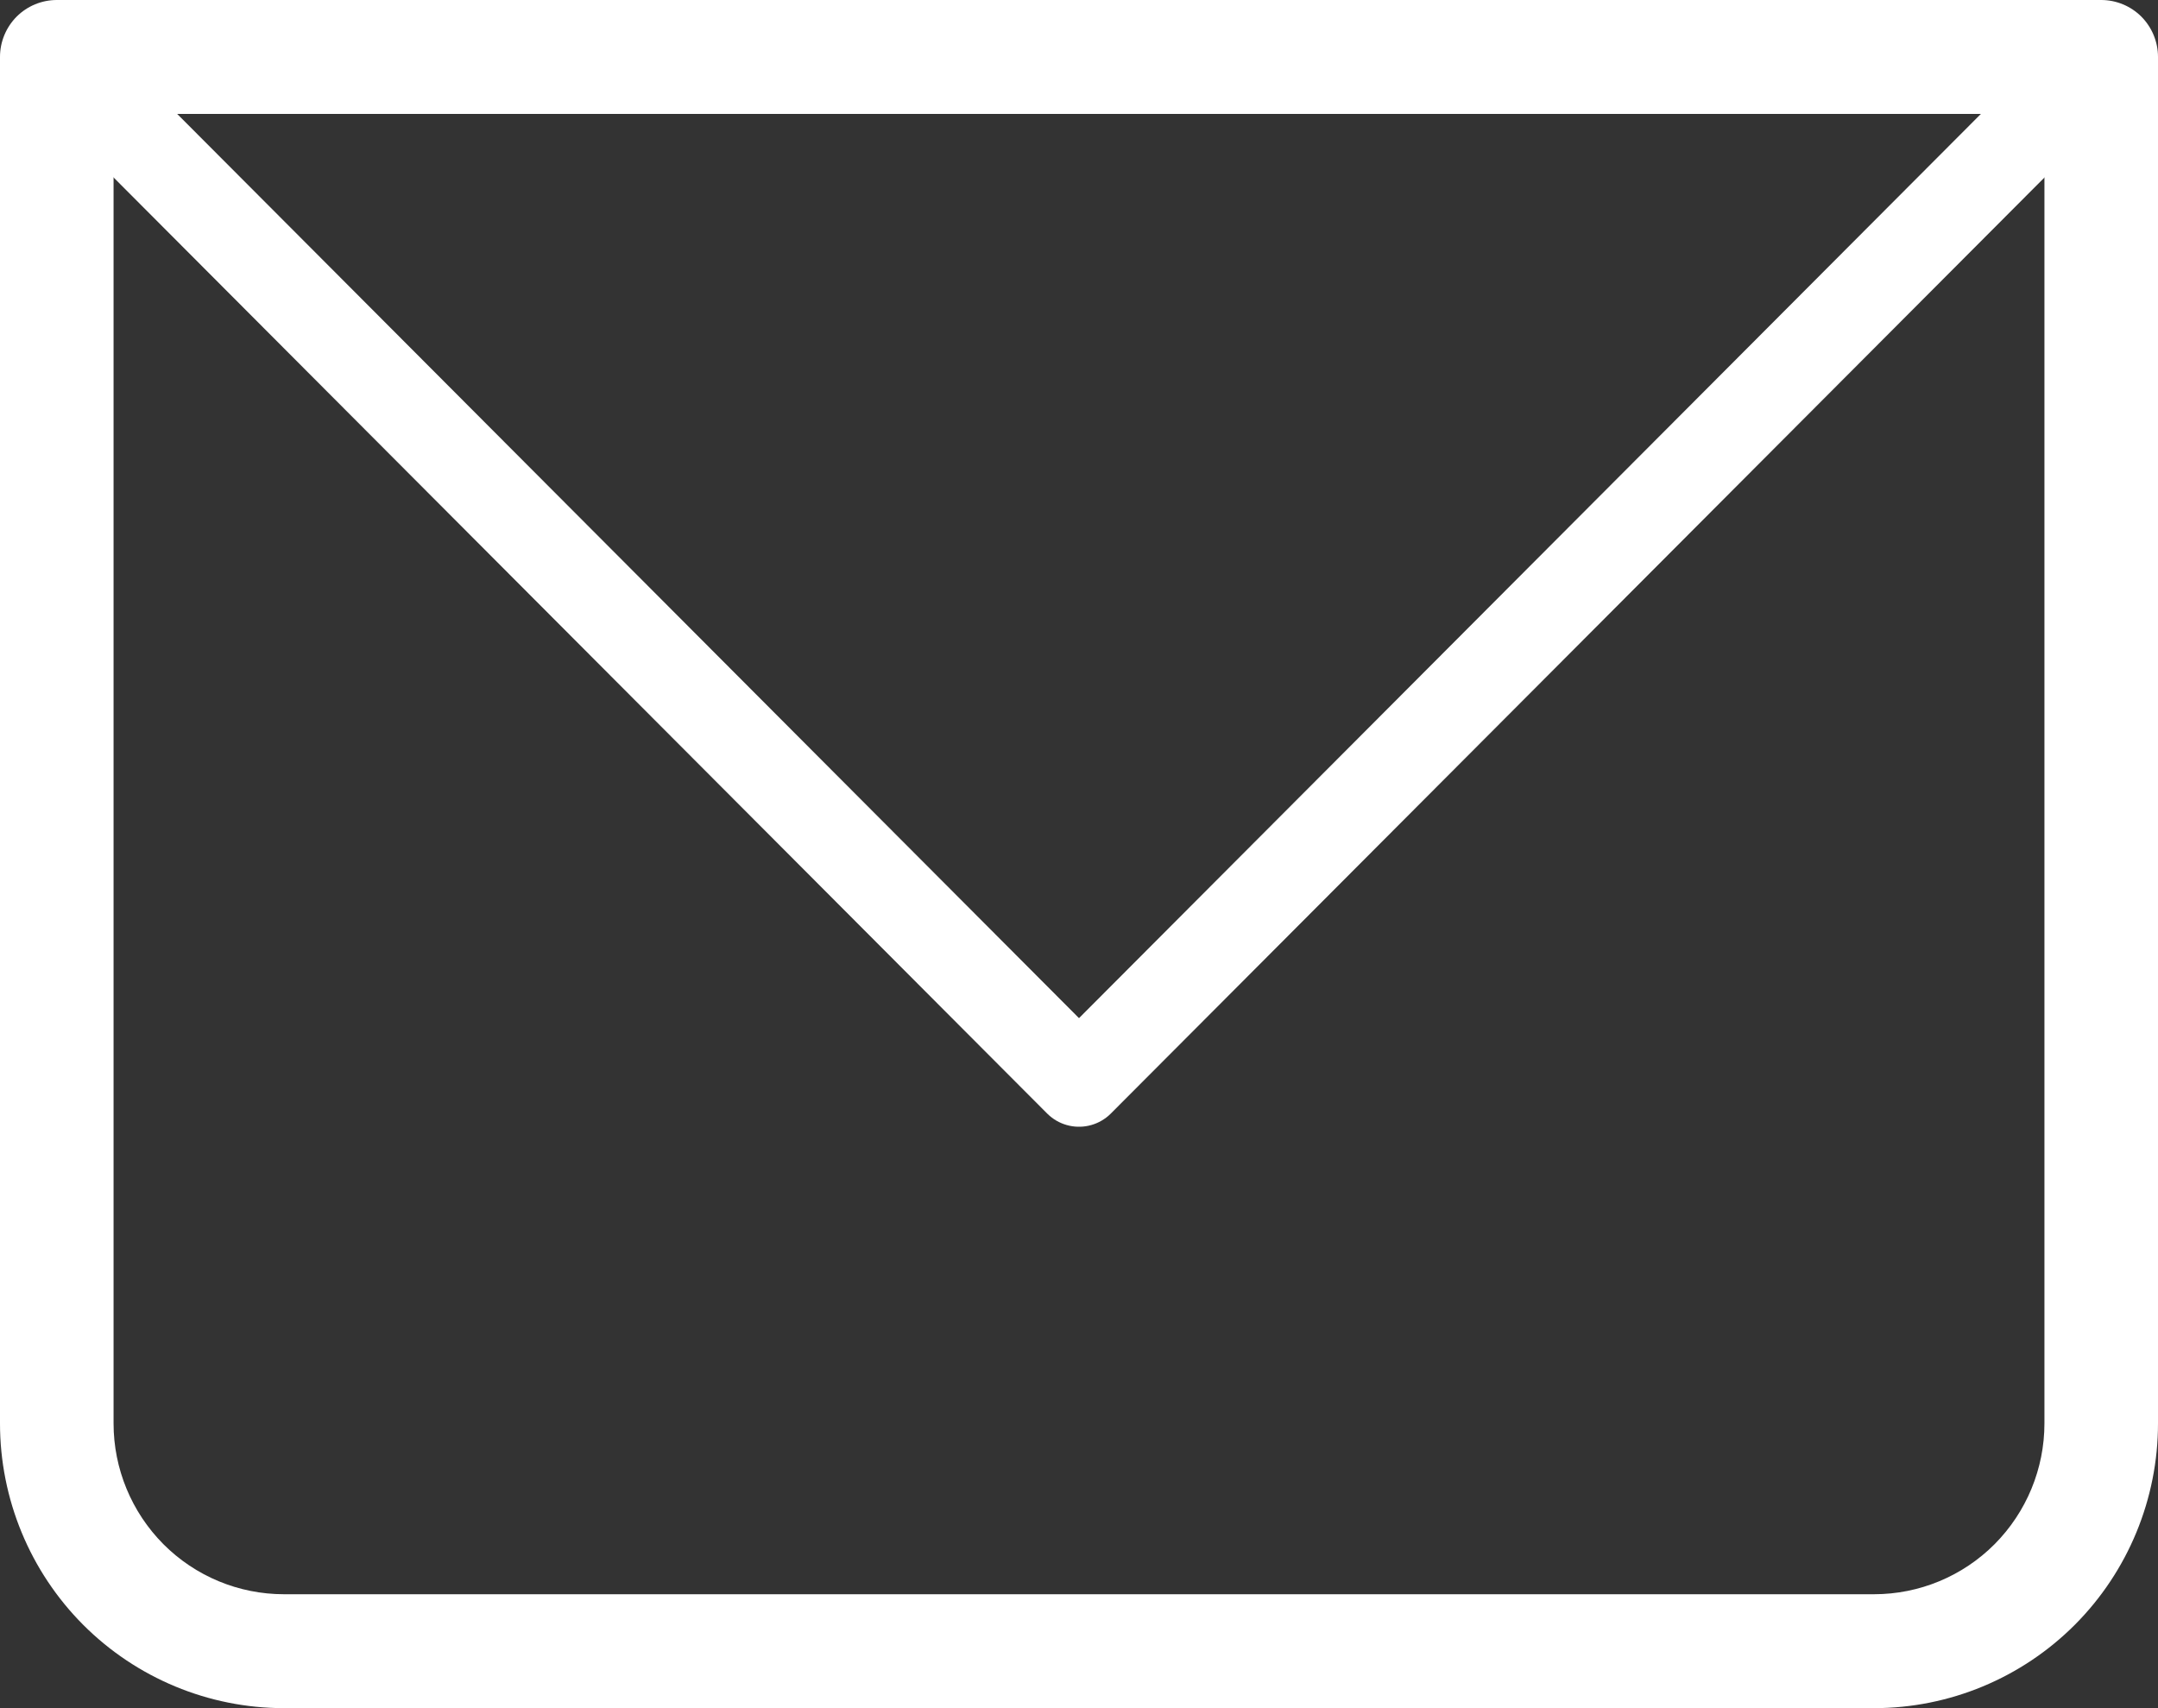 <?xml version="1.0" encoding="UTF-8"?> <svg xmlns="http://www.w3.org/2000/svg" width="24" height="19" viewBox="0 0 24 19" fill="none"><rect x="0" y="0" width="24" height="19" fill="#333333" stroke="none"/><path d="M0.632 0.633V0C0.464 0 0.303 0.067 0.185 0.185C0.067 0.304 0 0.465 0 0.633H0.632ZM23.368 0.633H24C24 0.465 23.933 0.304 23.815 0.185C23.697 0.067 23.536 0 23.368 0V0.633ZM0.632 1.267H23.368V0H0.632V1.267ZM22.737 0.633V15.833H24V0.633H22.737ZM20.842 17.733H3.158V19H20.842V17.733ZM1.263 15.833V0.633H0V15.833H1.263ZM3.158 17.733C2.655 17.733 2.173 17.533 1.818 17.177C1.463 16.82 1.263 16.337 1.263 15.833H0C0 16.673 0.333 17.479 0.925 18.073C1.517 18.666 2.32 19 3.158 19V17.733ZM22.737 15.833C22.737 16.337 22.537 16.82 22.182 17.177C21.827 17.533 21.345 17.733 20.842 17.733V19C21.68 19 22.483 18.666 23.075 18.073C23.667 17.479 24 16.673 24 15.833H22.737Z" fill="white"></path><path d="M0.632 0.633L12 12.033L23.369 0.633" stroke="white" stroke-linecap="round" stroke-linejoin="round"></path></svg> 